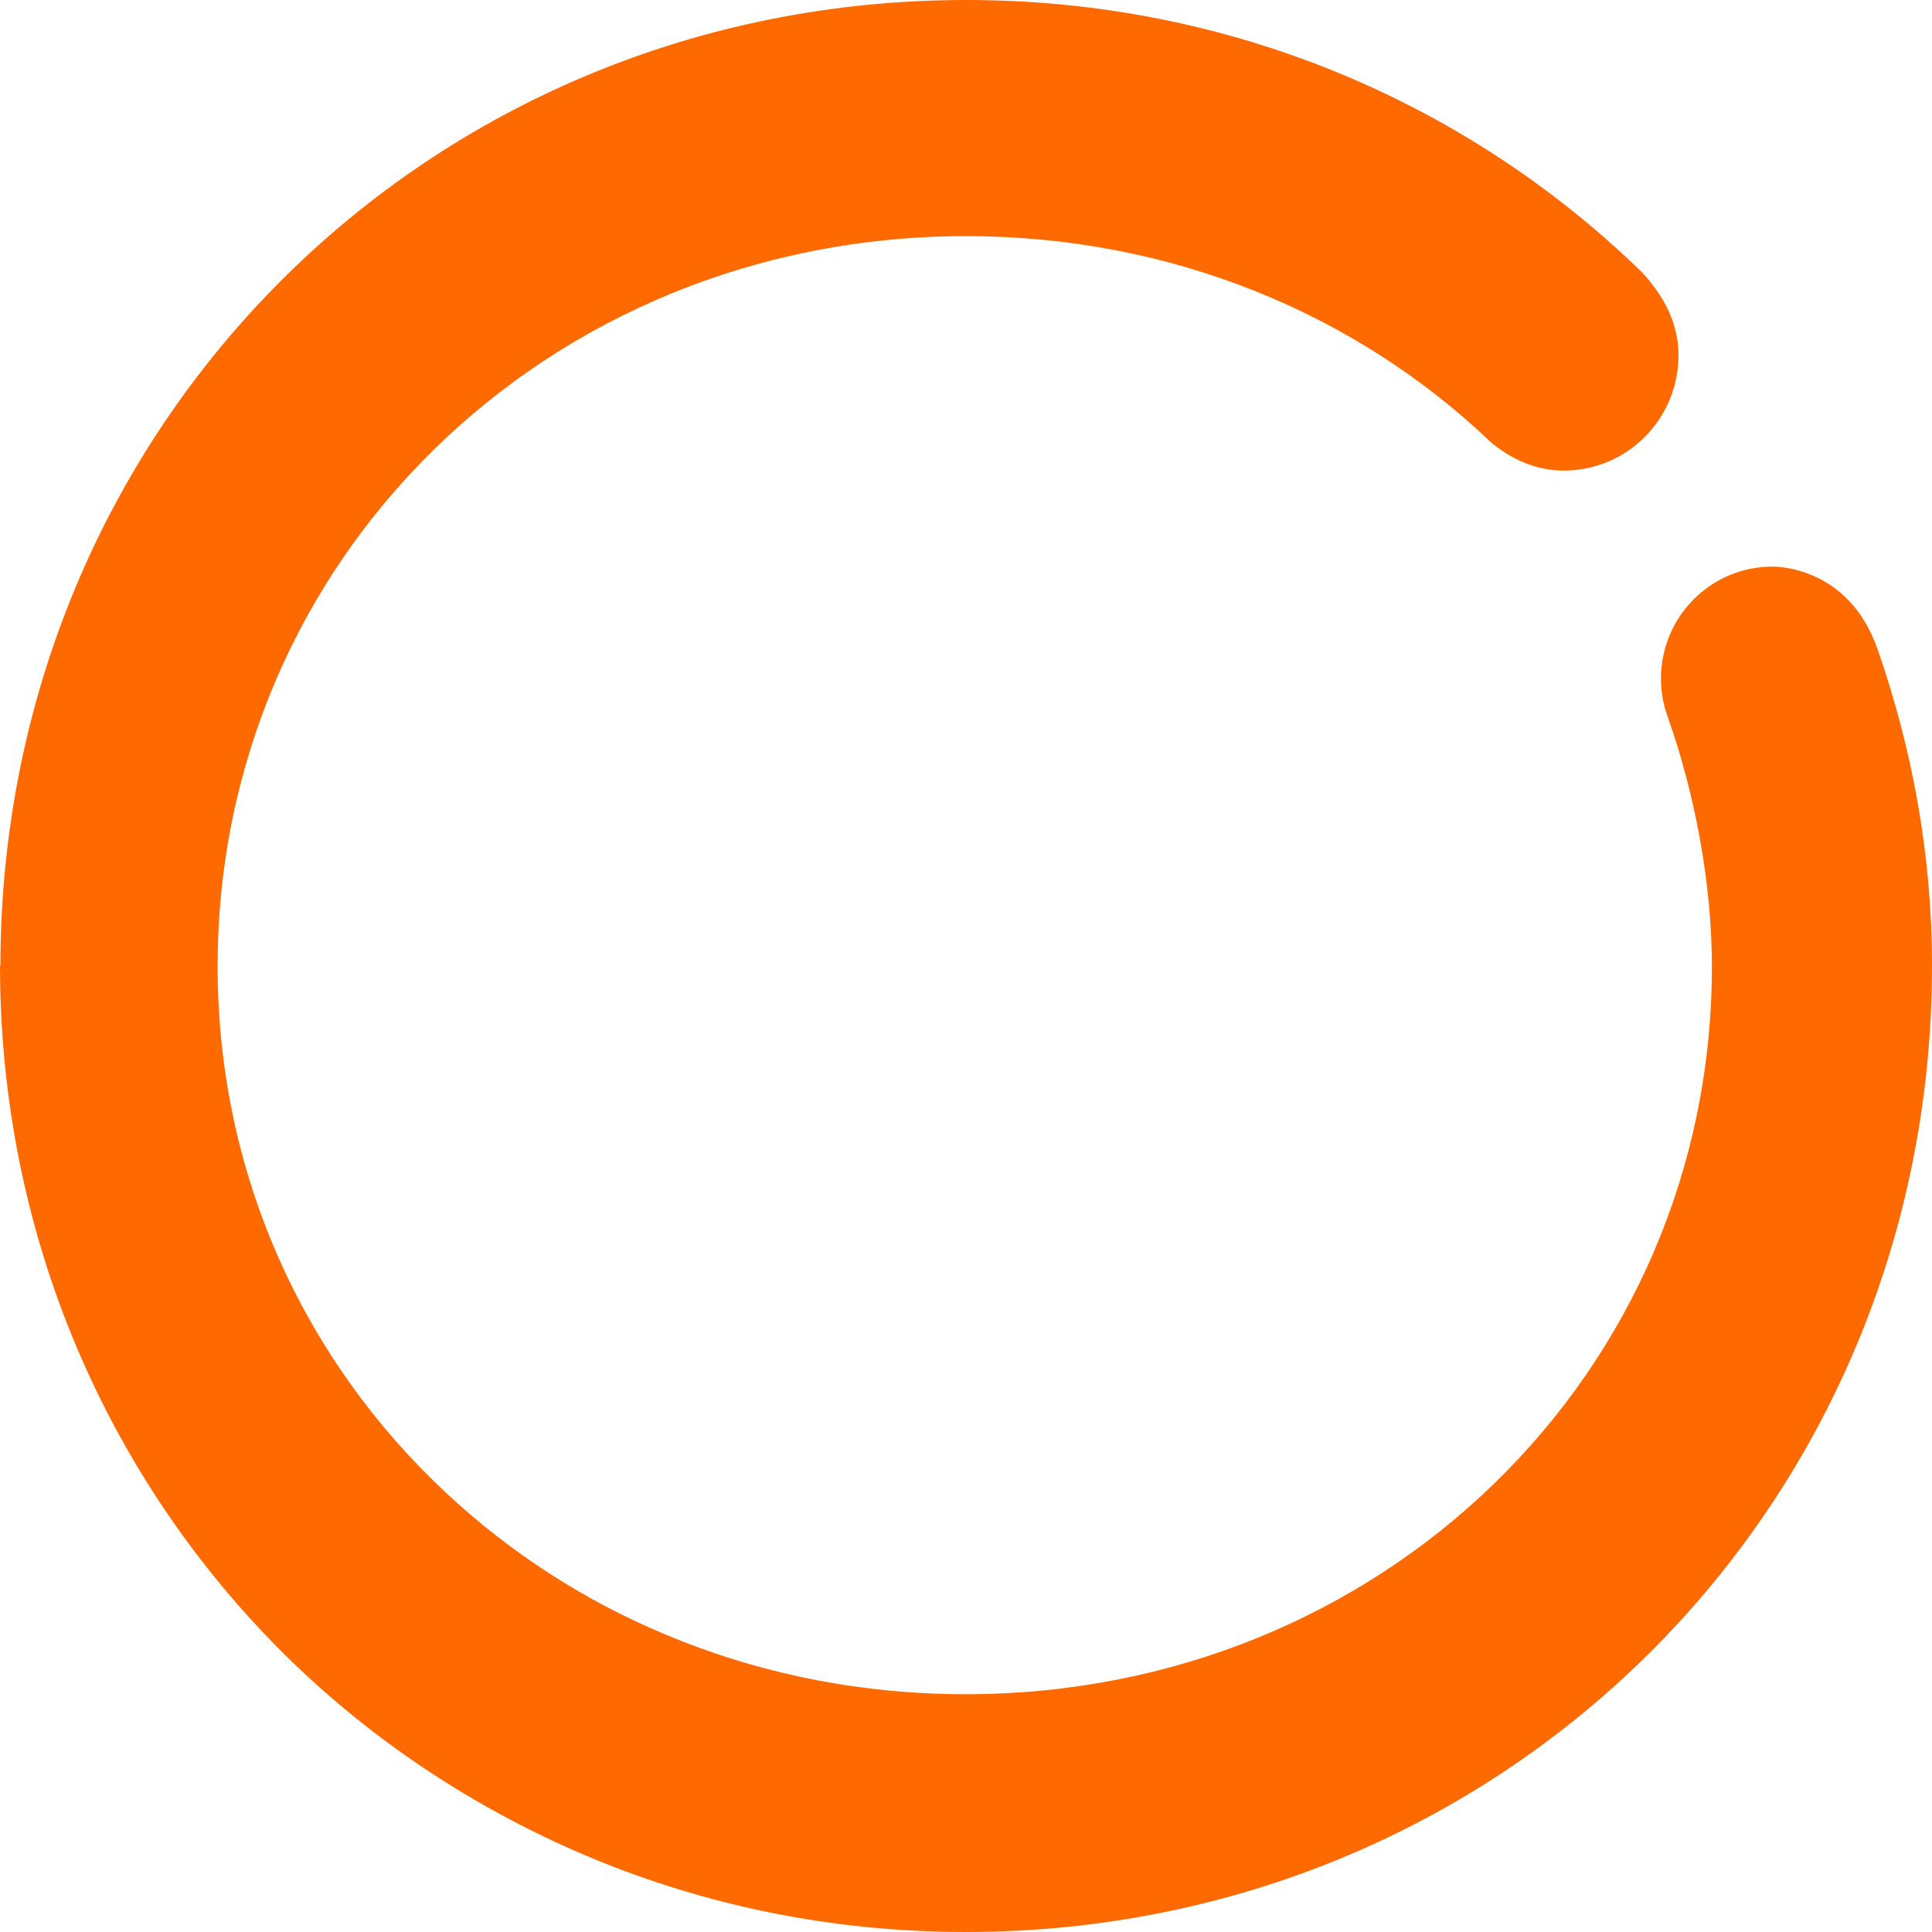 <svg width="14" height="14" viewBox="0 0 14 14" fill="none" xmlns="http://www.w3.org/2000/svg">
<path d="M0 6.994C0 8.967 0.789 10.729 2.067 11.994C2.508 12.429 3.007 12.802 3.551 13.106C4.566 13.675 5.738 14 6.998 14C10.906 14 14 10.912 14 6.997C14 6.188 13.855 5.422 13.607 4.708C13.393 4.088 12.843 4.106 12.843 4.106C12.398 4.106 12.036 4.468 12.036 4.918C12.036 5.018 12.054 5.112 12.087 5.201C12.278 5.742 12.405 6.392 12.405 7.003C12.405 9.954 10.011 12.277 6.998 12.277C6.219 12.277 5.482 12.122 4.817 11.842C4.228 11.596 3.696 11.249 3.239 10.824C2.212 9.869 1.577 8.52 1.577 7.003C1.577 4.052 3.968 1.711 7.002 1.711C8.491 1.711 9.836 2.277 10.809 3.21C10.954 3.328 11.129 3.41 11.332 3.41C11.791 3.41 12.163 3.036 12.163 2.574C12.163 2.371 12.081 2.195 11.963 2.049C11.933 2.006 11.882 1.957 11.882 1.957C10.628 0.745 8.914 0 7.002 0C3.094 0 0.003 3.088 0.003 7.003" fill="#FF6A00"/>
</svg>
